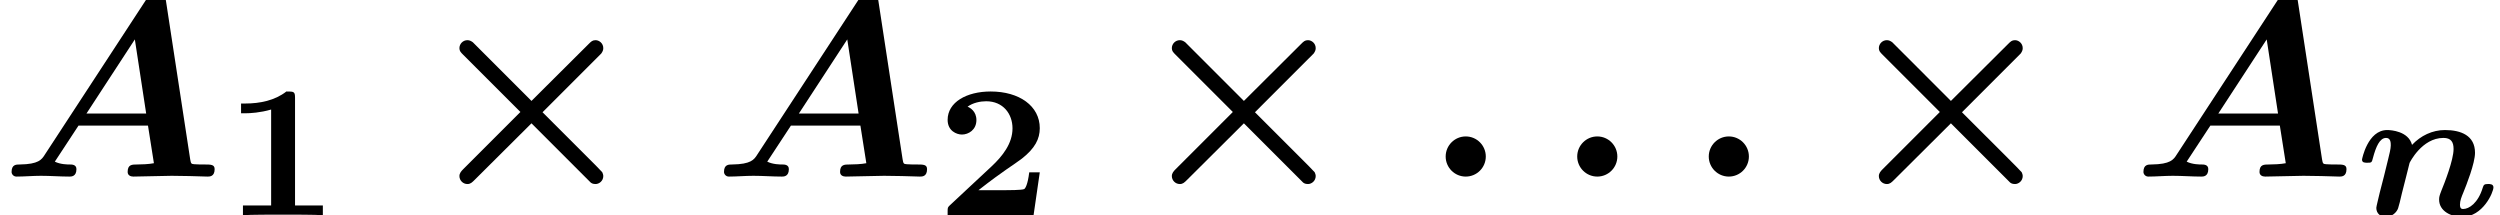 <?xml version='1.0' encoding='UTF-8'?>
<!-- This file was generated by dvisvgm 2.13.3 -->
<svg version='1.1' xmlns='http://www.w3.org/2000/svg' xmlns:xlink='http://www.w3.org/1999/xlink' width='105.97pt' height='9.121pt' viewBox='70.735 61.257 105.97 9.121'>
<defs>
<path id='g1-110' d='M1.02-.948C.972-.733 .877-.367 .877-.311C.877-.064 1.068 .072 1.275 .072C1.546 .072 1.745-.128 1.801-.295C1.825-.351 1.913-.709 1.961-.925C2.048-1.251 2.224-1.969 2.287-2.216C2.295-2.232 2.805-3.276 3.722-3.276C4.049-3.276 4.152-3.1 4.152-2.805C4.152-2.335 3.762-1.347 3.634-1.036C3.555-.829 3.539-.773 3.539-.662C3.539-.167 4.057 .072 4.511 .072C5.396 .072 5.842-.972 5.842-1.18C5.842-1.323 5.691-1.323 5.619-1.323C5.444-1.323 5.428-1.283 5.388-1.164C5.189-.51 4.806-.263 4.559-.263C4.511-.263 4.423-.263 4.423-.446C4.423-.614 4.487-.773 4.567-.964C4.694-1.275 5.061-2.2 5.061-2.646C5.061-3.379 4.463-3.61 3.786-3.61C3.252-3.61 2.758-3.371 2.391-2.981C2.24-3.563 1.498-3.61 1.339-3.61C.51-3.61 .271-2.375 .271-2.359C.271-2.224 .391-2.224 .494-2.224C.677-2.224 .685-2.232 .733-2.423C.861-2.901 1.02-3.276 1.291-3.276C1.49-3.276 1.49-3.068 1.49-2.957C1.49-2.821 1.427-2.566 1.379-2.375C1.323-2.16 1.243-1.833 1.203-1.658L1.02-.948Z'/>
<path id='g2-58' d='M2.585-.851C2.585-1.32 2.204-1.702 1.735-1.702S.884-1.32 .884-.851S1.265 0 1.735 0S2.585-.382 2.585-.851Z'/>
<path id='g2-65' d='M7.036-7.44C6.993-7.713 6.938-7.756 6.665-7.756C6.425-7.756 6.338-7.713 6.185-7.484L1.898-.927C1.767-.72 1.636-.524 .84-.513C.687-.513 .491-.513 .491-.196C.491-.109 .567 0 .698 0C1.025 0 1.396-.033 1.735-.033C2.138-.033 2.553 0 2.945 0C3.022 0 3.24 0 3.24-.316C3.24-.513 3.044-.513 2.956-.513S2.564-.513 2.324-.633L3.327-2.16H6.273L6.524-.567C6.316-.524 5.978-.513 5.815-.513C5.596-.513 5.411-.513 5.411-.196C5.411-.055 5.531 0 5.651 0C6.011 0 6.916-.033 7.276-.033C7.527-.033 7.778-.022 8.029-.022S8.542 0 8.793 0C8.891 0 9.098 0 9.098-.316C9.098-.513 8.935-.513 8.662-.513C8.509-.513 8.389-.513 8.236-.524C8.105-.535 8.095-.545 8.062-.731L7.036-7.44ZM5.716-5.815L6.196-2.673H3.665L5.716-5.815Z'/>
<path id='g0-2' d='M4.407-2.738L1.985-.316C1.898-.229 1.822-.142 1.822-.022C1.822 .164 1.975 .316 2.16 .316C2.291 .316 2.356 .251 2.476 .131L4.876-2.258L7.385 .251C7.418 .273 7.462 .316 7.593 .316C7.745 .316 7.92 .185 7.92-.022C7.92-.076 7.898-.142 7.876-.185C7.822-.251 7.495-.578 7.298-.775L5.345-2.727C5.902-3.295 7.778-5.149 7.833-5.215C7.887-5.291 7.92-5.356 7.92-5.444C7.92-5.651 7.745-5.782 7.593-5.782C7.462-5.782 7.407-5.727 7.298-5.618L4.876-3.207C4.309-3.764 2.455-5.64 2.389-5.695C2.313-5.749 2.247-5.782 2.16-5.782C1.975-5.782 1.822-5.629 1.822-5.444C1.822-5.324 1.876-5.269 1.985-5.16L4.407-2.738Z'/>
<path id='g3-49' d='M3.021-4.973C3.021-5.244 2.973-5.244 2.654-5.244C2.168-4.862 1.53-4.734 .909-4.734H.733V-4.32H.909C1.116-4.32 1.546-4.344 2.008-4.479V-.414H.813V0C1.1-.024 2.152-.024 2.511-.024S3.905-.024 4.2 0V-.414H3.021V-4.973Z'/>
<path id='g3-50' d='M4.392-1.817H3.945C3.881-1.291 3.778-1.132 3.73-1.108C3.642-1.06 3.029-1.06 2.893-1.06H1.793C2.861-1.897 3.292-2.136 3.634-2.399C4.192-2.837 4.392-3.236 4.392-3.69C4.392-4.631 3.523-5.244 2.311-5.244C1.291-5.244 .486-4.79 .486-4.041C.486-3.571 .869-3.419 1.092-3.419C1.371-3.419 1.706-3.618 1.706-4.033C1.706-4.407 1.435-4.559 1.331-4.599C1.554-4.766 1.873-4.83 2.12-4.83C2.837-4.83 3.236-4.296 3.236-3.682C3.236-3.037 2.813-2.503 2.343-2.064L.582-.422C.494-.335 .486-.327 .486-.167V0H4.129L4.392-1.817Z'/>
</defs>
<g id='page1'>
<use x='70.735' y='68.742' xlink:href='#g2-65'/>
<use x='80.22' y='70.379' xlink:href='#g3-49'/>
<use x='88.387' y='68.742' xlink:href='#g0-2'/>
<use x='100.933' y='68.742' xlink:href='#g2-65'/>
<use x='110.417' y='70.379' xlink:href='#g3-50'/>
<use x='118.585' y='68.742' xlink:href='#g0-2'/>
<use x='131.13' y='68.742' xlink:href='#g2-58'/>
<use x='136.706' y='68.742' xlink:href='#g2-58'/>
<use x='142.282' y='68.742' xlink:href='#g2-58'/>
<use x='148.554' y='68.742' xlink:href='#g0-2'/>
<use x='161.1' y='68.742' xlink:href='#g2-65'/>
<use x='170.585' y='70.379' xlink:href='#g1-110'/>
</g>
</svg><!--Rendered by QuickLaTeX.com-->